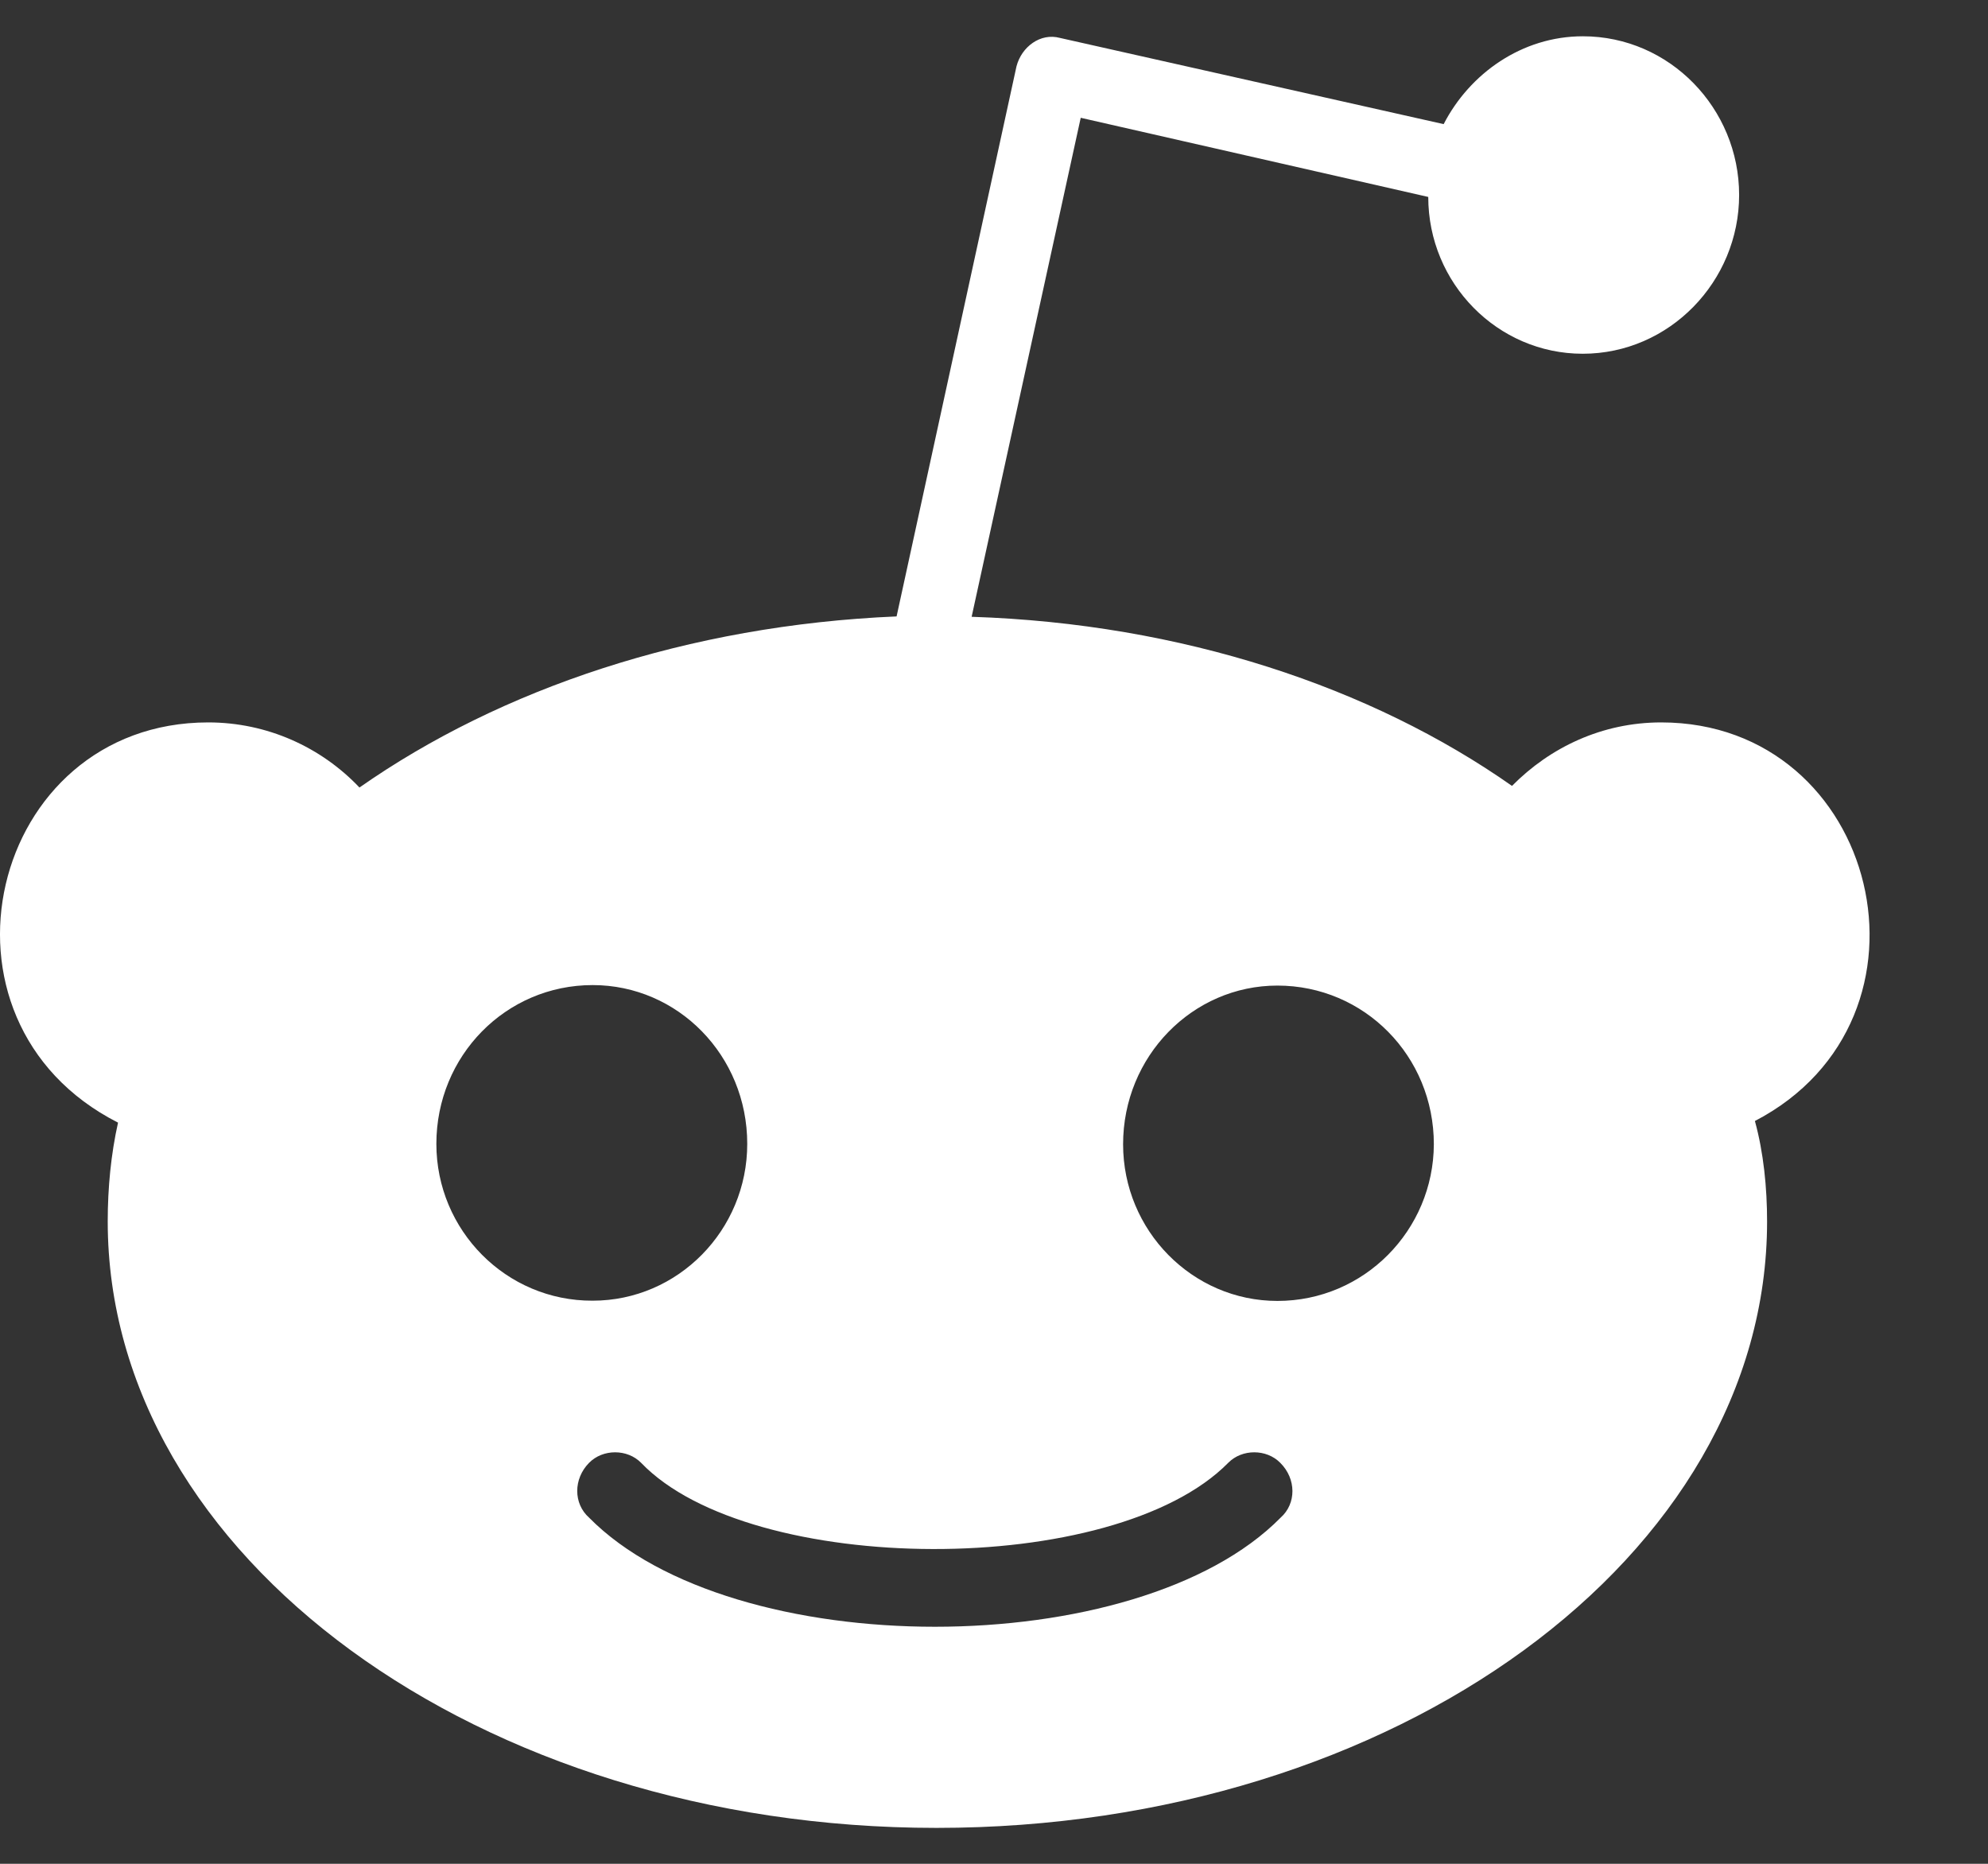 <svg width="16" height="15" viewBox="0 0 16 15" fill="none" xmlns="http://www.w3.org/2000/svg"><rect x="0" y="0" width="16" height="15" fill="#333333" stroke="none"/><path d="M13.37 5.814C12.895 5.814 12.476 6.014 12.169 6.325C11.037 5.53 9.511 5.019 7.82 4.964L8.698 0.948L11.495 1.585C11.495 2.28 12.053 2.847 12.738 2.847C13.436 2.847 13.997 2.265 13.997 1.569C13.997 0.874 13.439 0.292 12.739 0.292C12.25 0.292 11.829 0.591 11.619 0.999L8.53 0.305C8.374 0.263 8.222 0.376 8.181 0.534L7.216 4.961C5.539 5.032 4.029 5.543 2.893 6.338C2.586 6.014 2.151 5.814 1.676 5.814C-0.087 5.814 -0.665 8.214 0.95 9.035C0.893 9.289 0.867 9.56 0.867 9.83C0.867 12.527 3.861 14.711 7.537 14.711C11.228 14.711 14.222 12.527 14.222 9.83C14.222 9.56 14.194 9.276 14.124 9.022C15.706 8.198 15.123 5.815 13.37 5.814ZM3.512 9.206C3.512 8.498 4.07 7.928 4.77 7.928C5.455 7.928 6.014 8.494 6.014 9.206C6.014 9.901 5.456 10.468 4.77 10.468C4.073 10.471 3.512 9.901 3.512 9.206ZM10.307 12.214C9.153 13.385 5.896 13.385 4.741 12.214C4.614 12.101 4.614 11.902 4.741 11.773C4.852 11.66 5.049 11.66 5.16 11.773C6.041 12.69 8.965 12.706 9.885 11.773C9.996 11.66 10.193 11.66 10.304 11.773C10.434 11.902 10.434 12.101 10.307 12.214ZM10.281 10.47C9.597 10.47 9.039 9.904 9.039 9.209C9.039 8.502 9.597 7.932 10.281 7.932C10.979 7.932 11.54 8.498 11.54 9.209C11.537 9.901 10.979 10.47 10.281 10.47Z" fill="white"></path></svg>